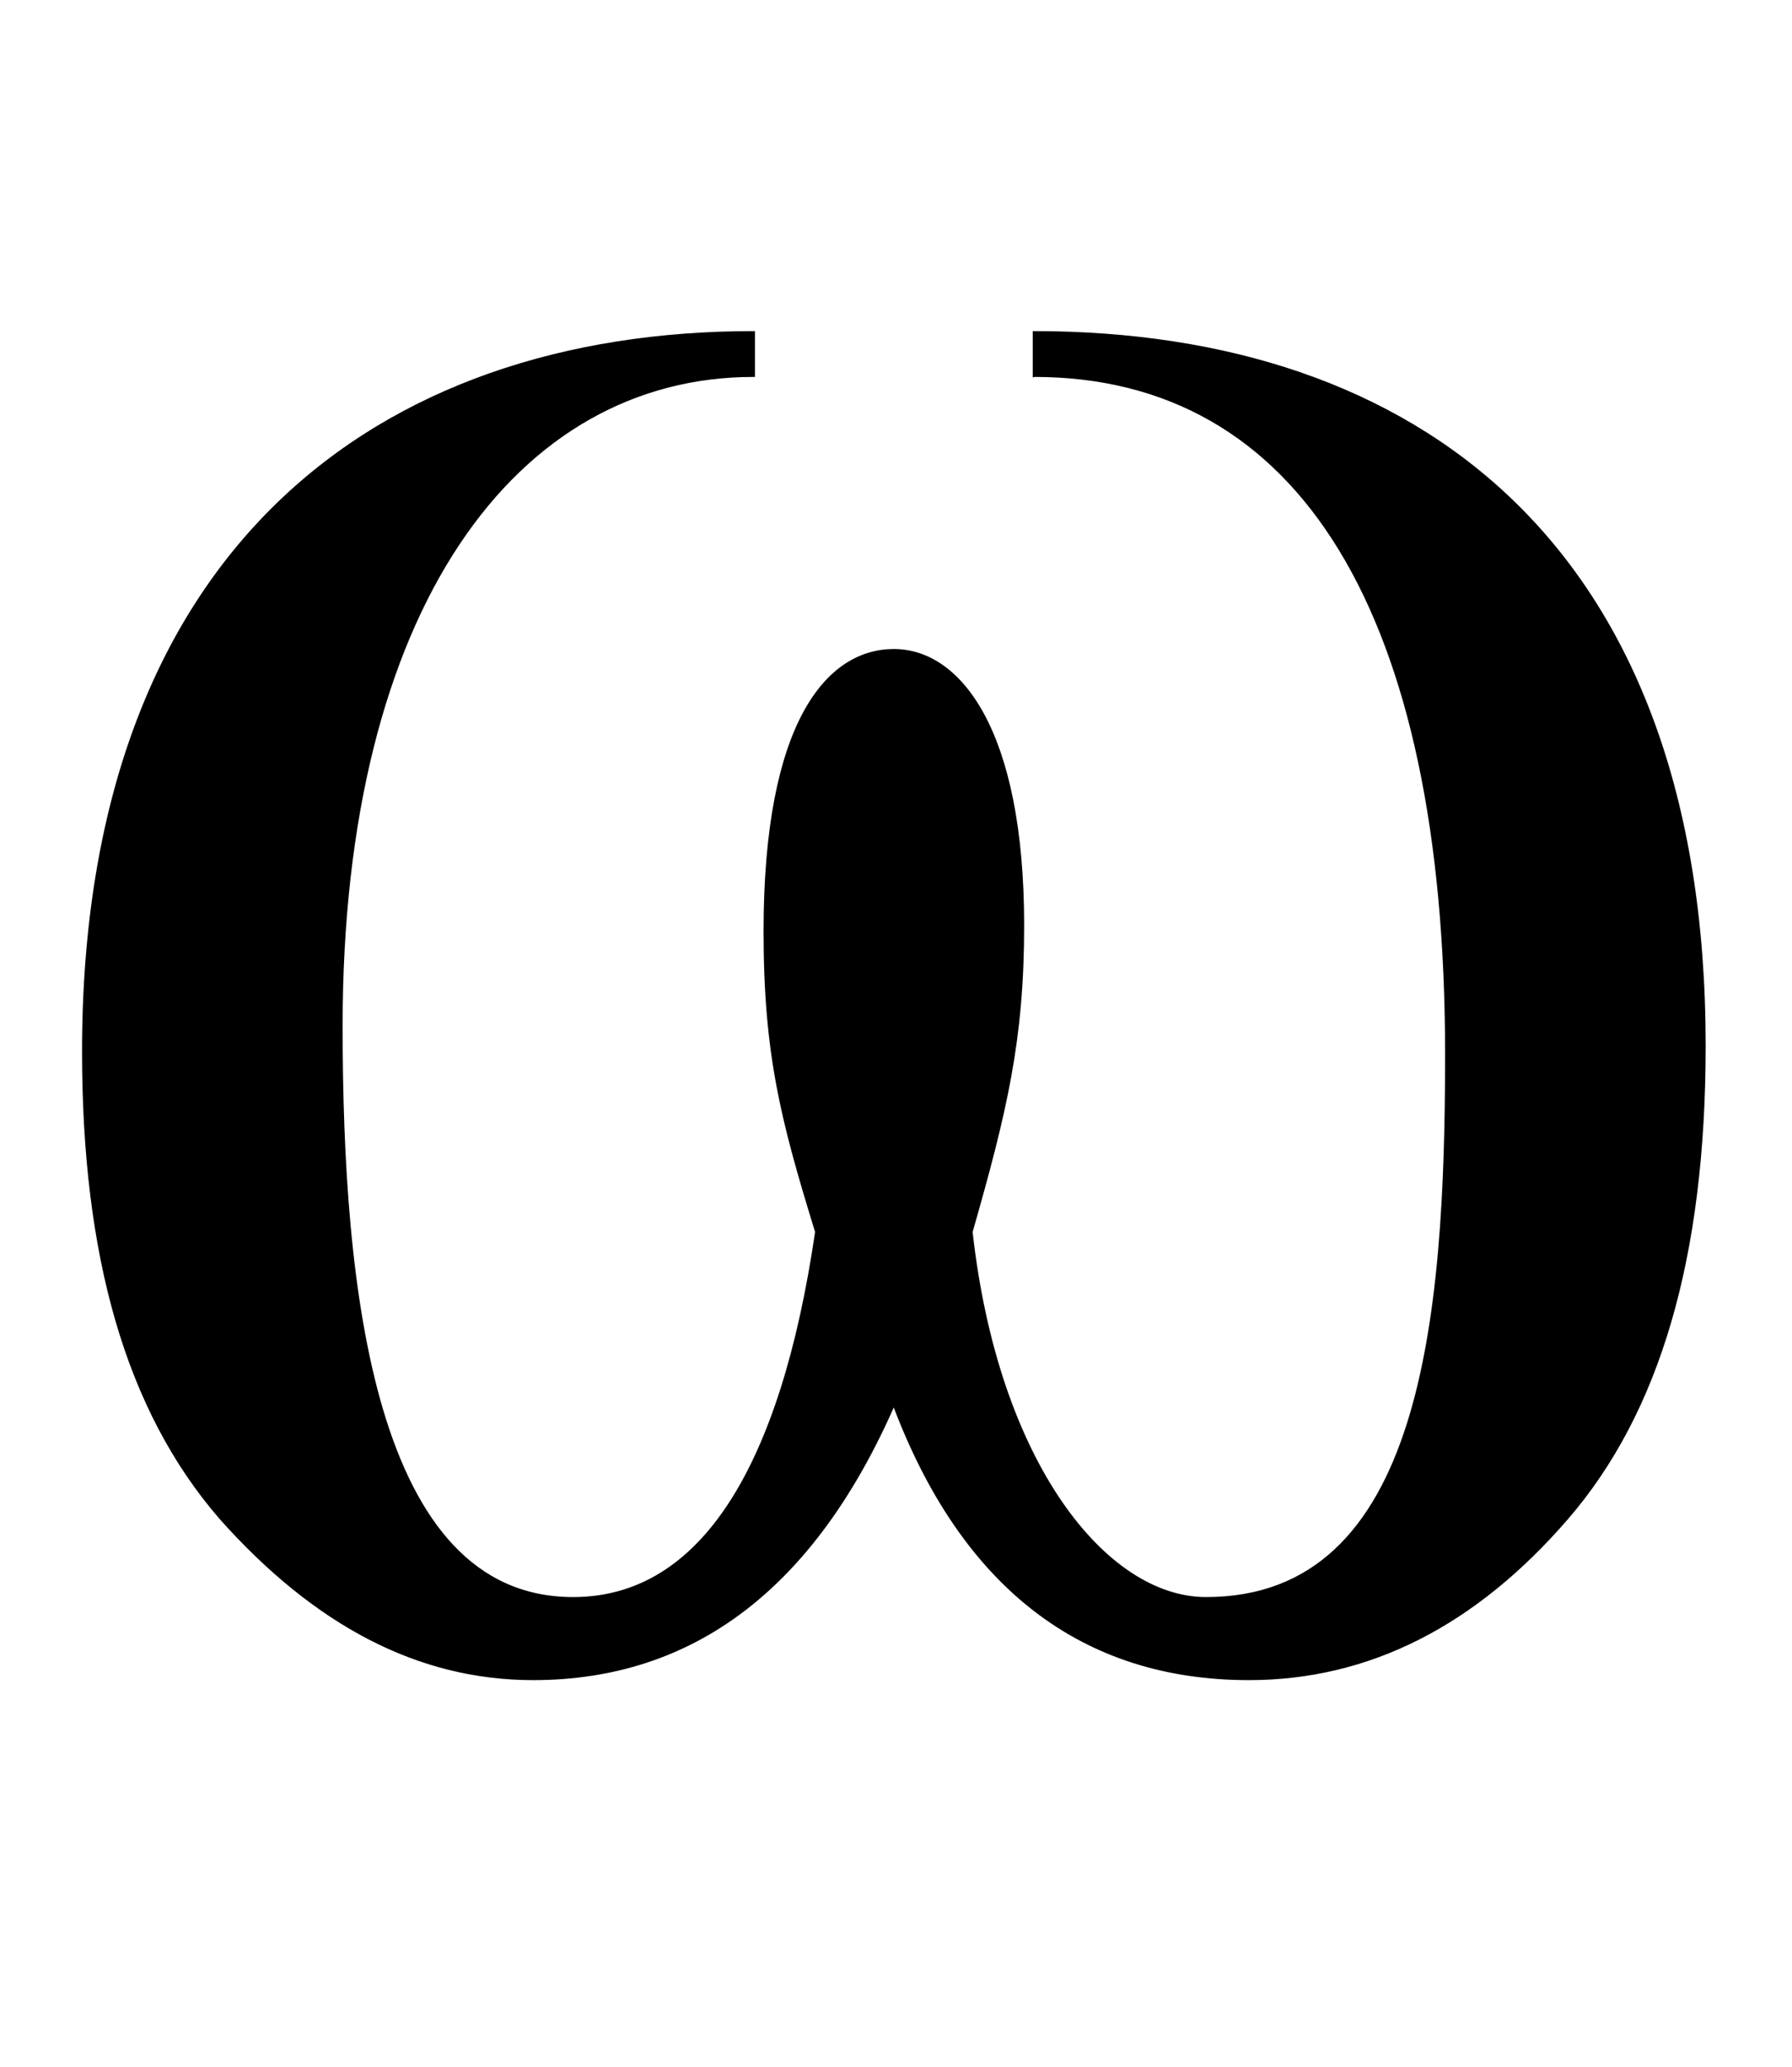 <svg xmlns:xlink="http://www.w3.org/1999/xlink" width="9.08px" height="10.47px" style="vertical-align: -2.11px;" viewBox="0 -576.1 625.5 721.6" role="img" focusable="false" xmlns="http://www.w3.org/2000/svg" aria-labelledby="MathJax-SVG-1-Title">
<title id="MathJax-SVG-1-Title">Equation</title>
<defs aria-hidden="true">
<path stroke-width="1" id="E1-STIXWEBMAIN-3C9" d="M361 445v15c133 0 234 -74 234 -249c0 -74 -16 -128 -48 -165s-69 -56 -111 -56c-58 0 -100 32 -124 96c-28 -64 -70 -96 -126 -96c-40 0 -76 19 -109 56c-33 38 -48 92 -48 163c0 175 103 251 234 251v-15c-83 0 -144 -81 -144 -227c0 -92 11 -200 81 -200 c45 0 73 46 85 128c-12 39 -18 62 -18 105c0 73 22 98 45 98s45 -28 45 -96c0 -40 -6 -65 -18 -107c9 -81 47 -128 82 -128c76 0 84 98 84 190c0 154 -51 237 -144 237Z"></path>
</defs>
<g stroke="currentColor" fill="currentColor" stroke-width="0" transform="matrix(1 0 0 -1 0 0)" aria-hidden="true">
 <use xlink:href="#E1-STIXWEBMAIN-3C9" x="0" y="0"></use>
</g>
</svg>